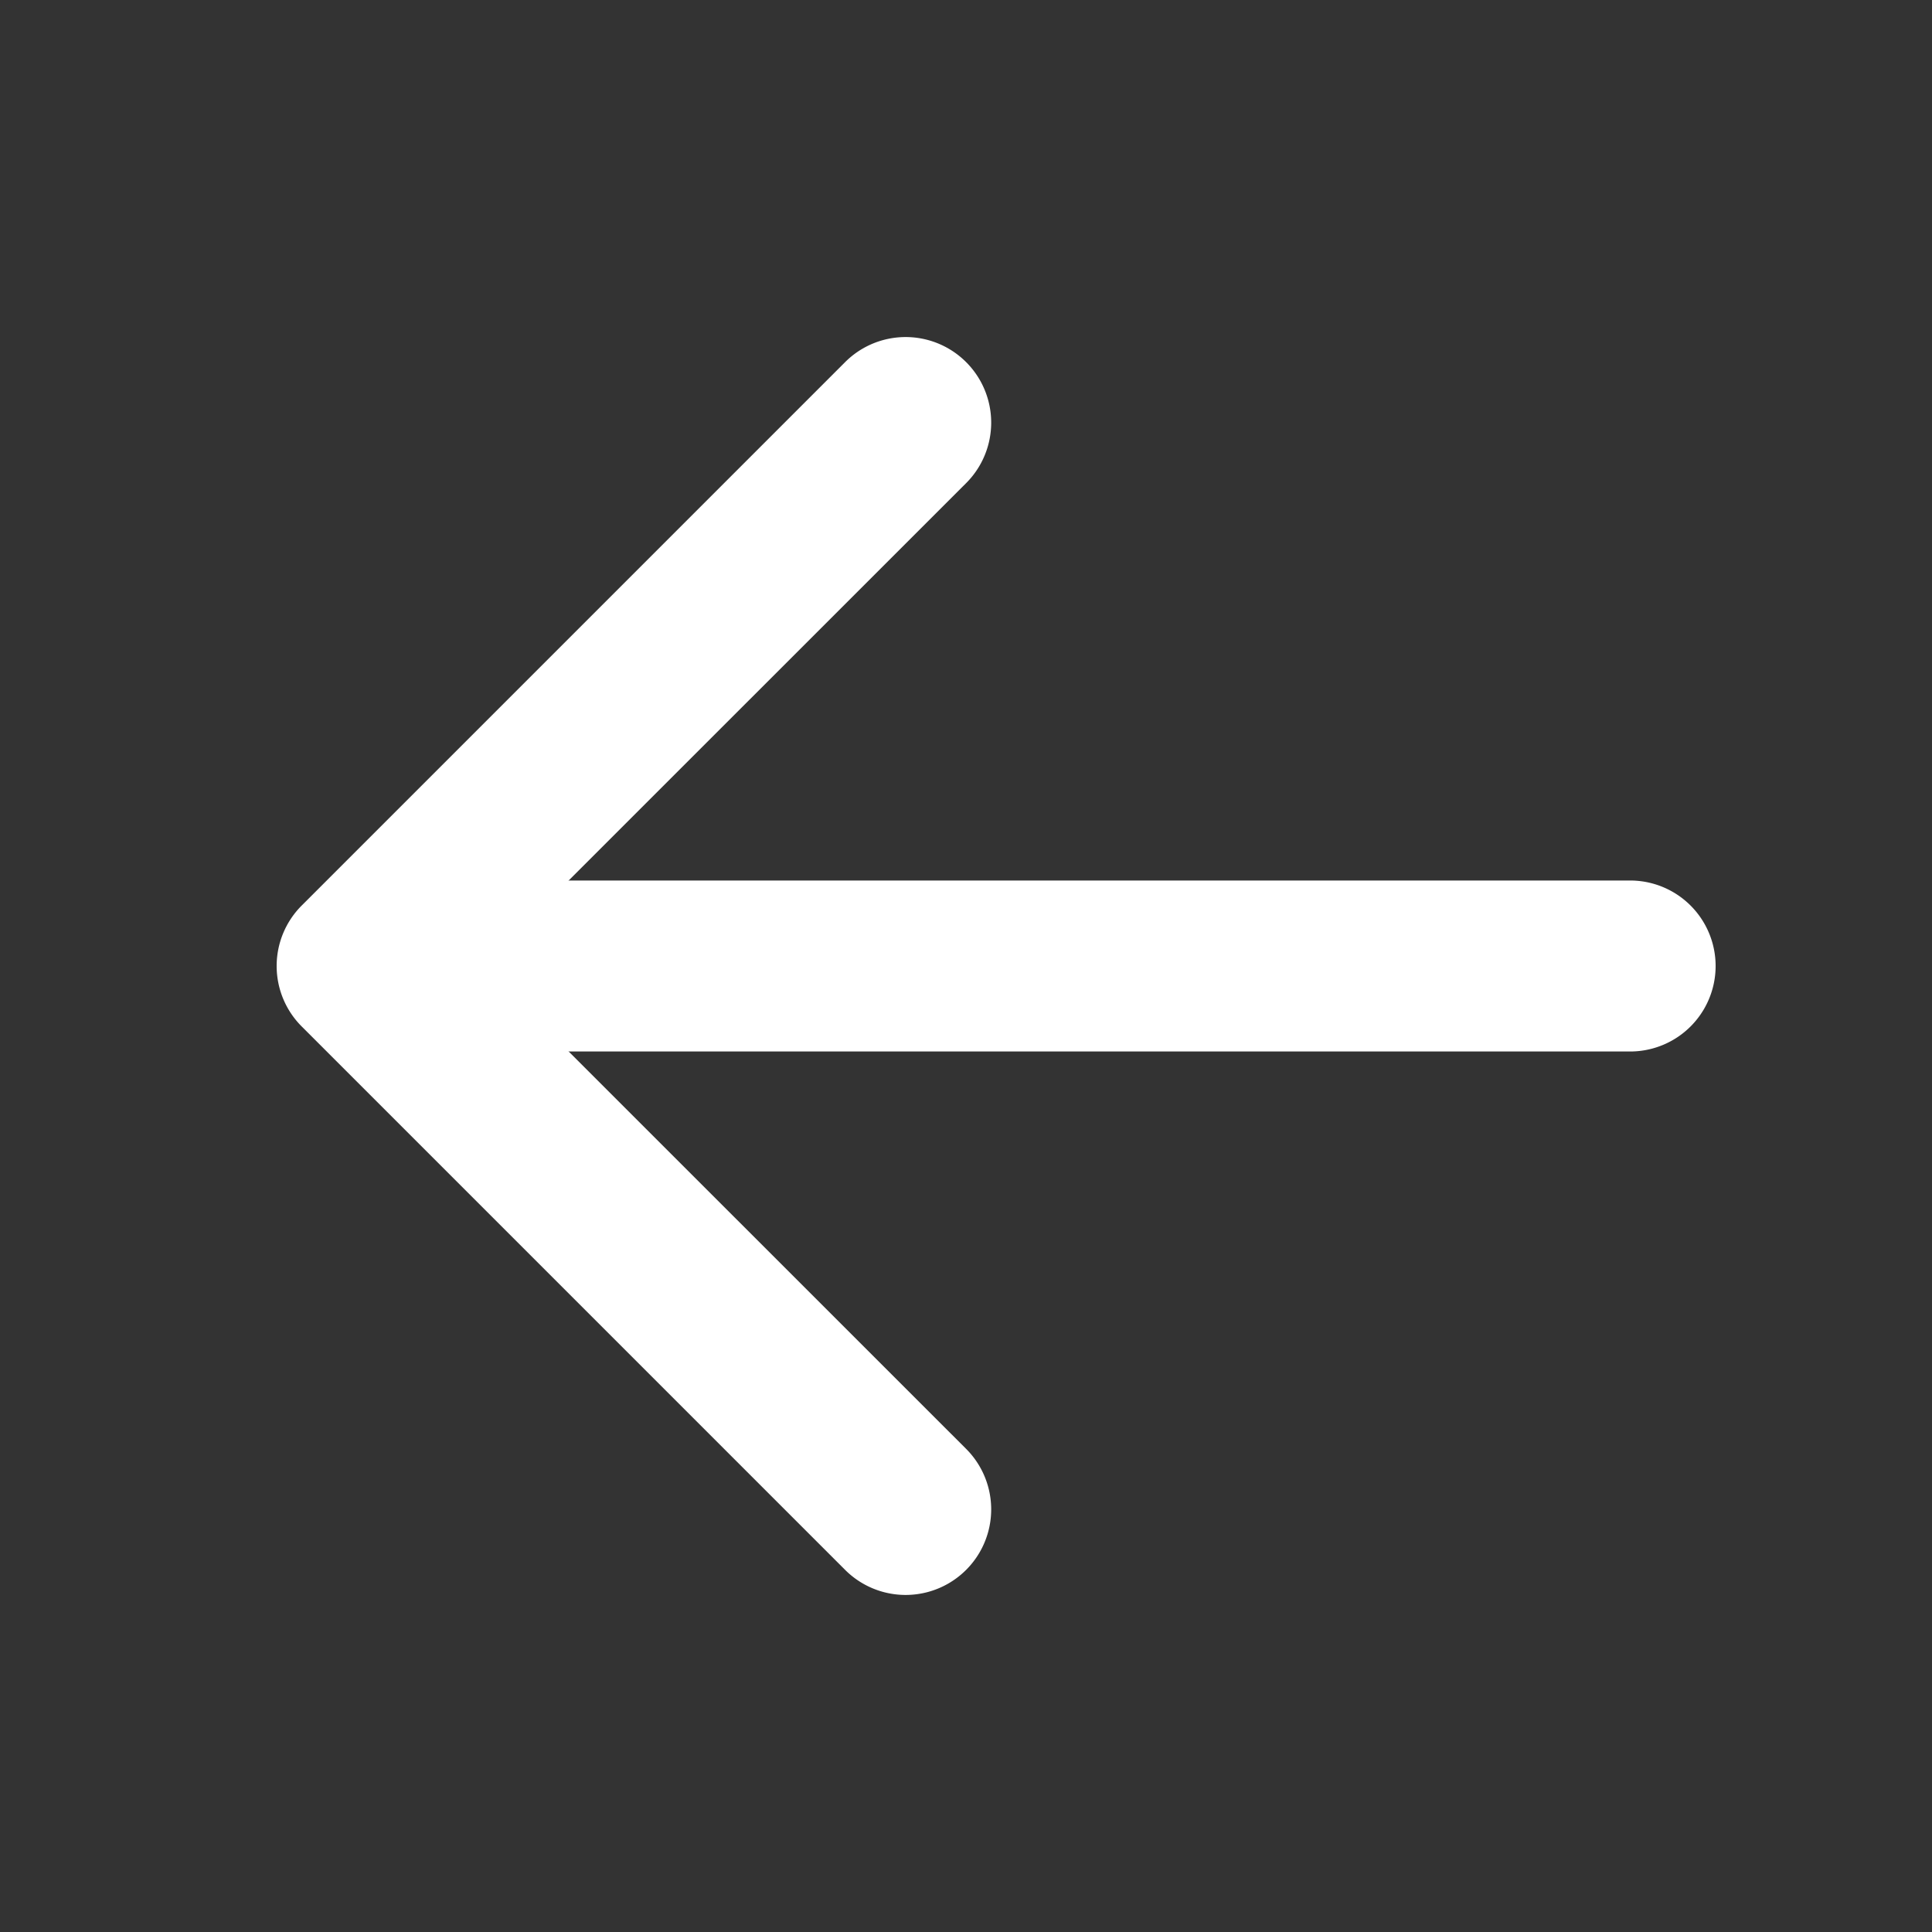 <svg width="256px" height="256px" viewBox="0 0 1024.00 1024.00" xmlns="http://www.w3.org/2000/svg" fill="#ffffff" transform="rotate(0)" stroke="#ffffff" stroke-width="26.624"><rect x="0" y="0" width="1024.00" height="1024.00" fill="#333333" stroke="none"/><g id="SVGRepo_bgCarrier" stroke-width="0"></g><g id="SVGRepo_tracerCarrier" stroke-linecap="round" stroke-linejoin="round" stroke="#ffffff" stroke-width="8.192"></g><g id="SVGRepo_iconCarrier"><path fill="#ffffff" d="M224 480h640a32 32 0 1 1 0 64H224a32 32 0 0 1 0-64z"></path><path fill="#ffffff" d="m237.248 512 265.408 265.344a32 32 0 0 1-45.312 45.312l-288-288a32 32 0 0 1 0-45.312l288-288a32 32 0 1 1 45.312 45.312L237.248 512z"></path></g></svg>